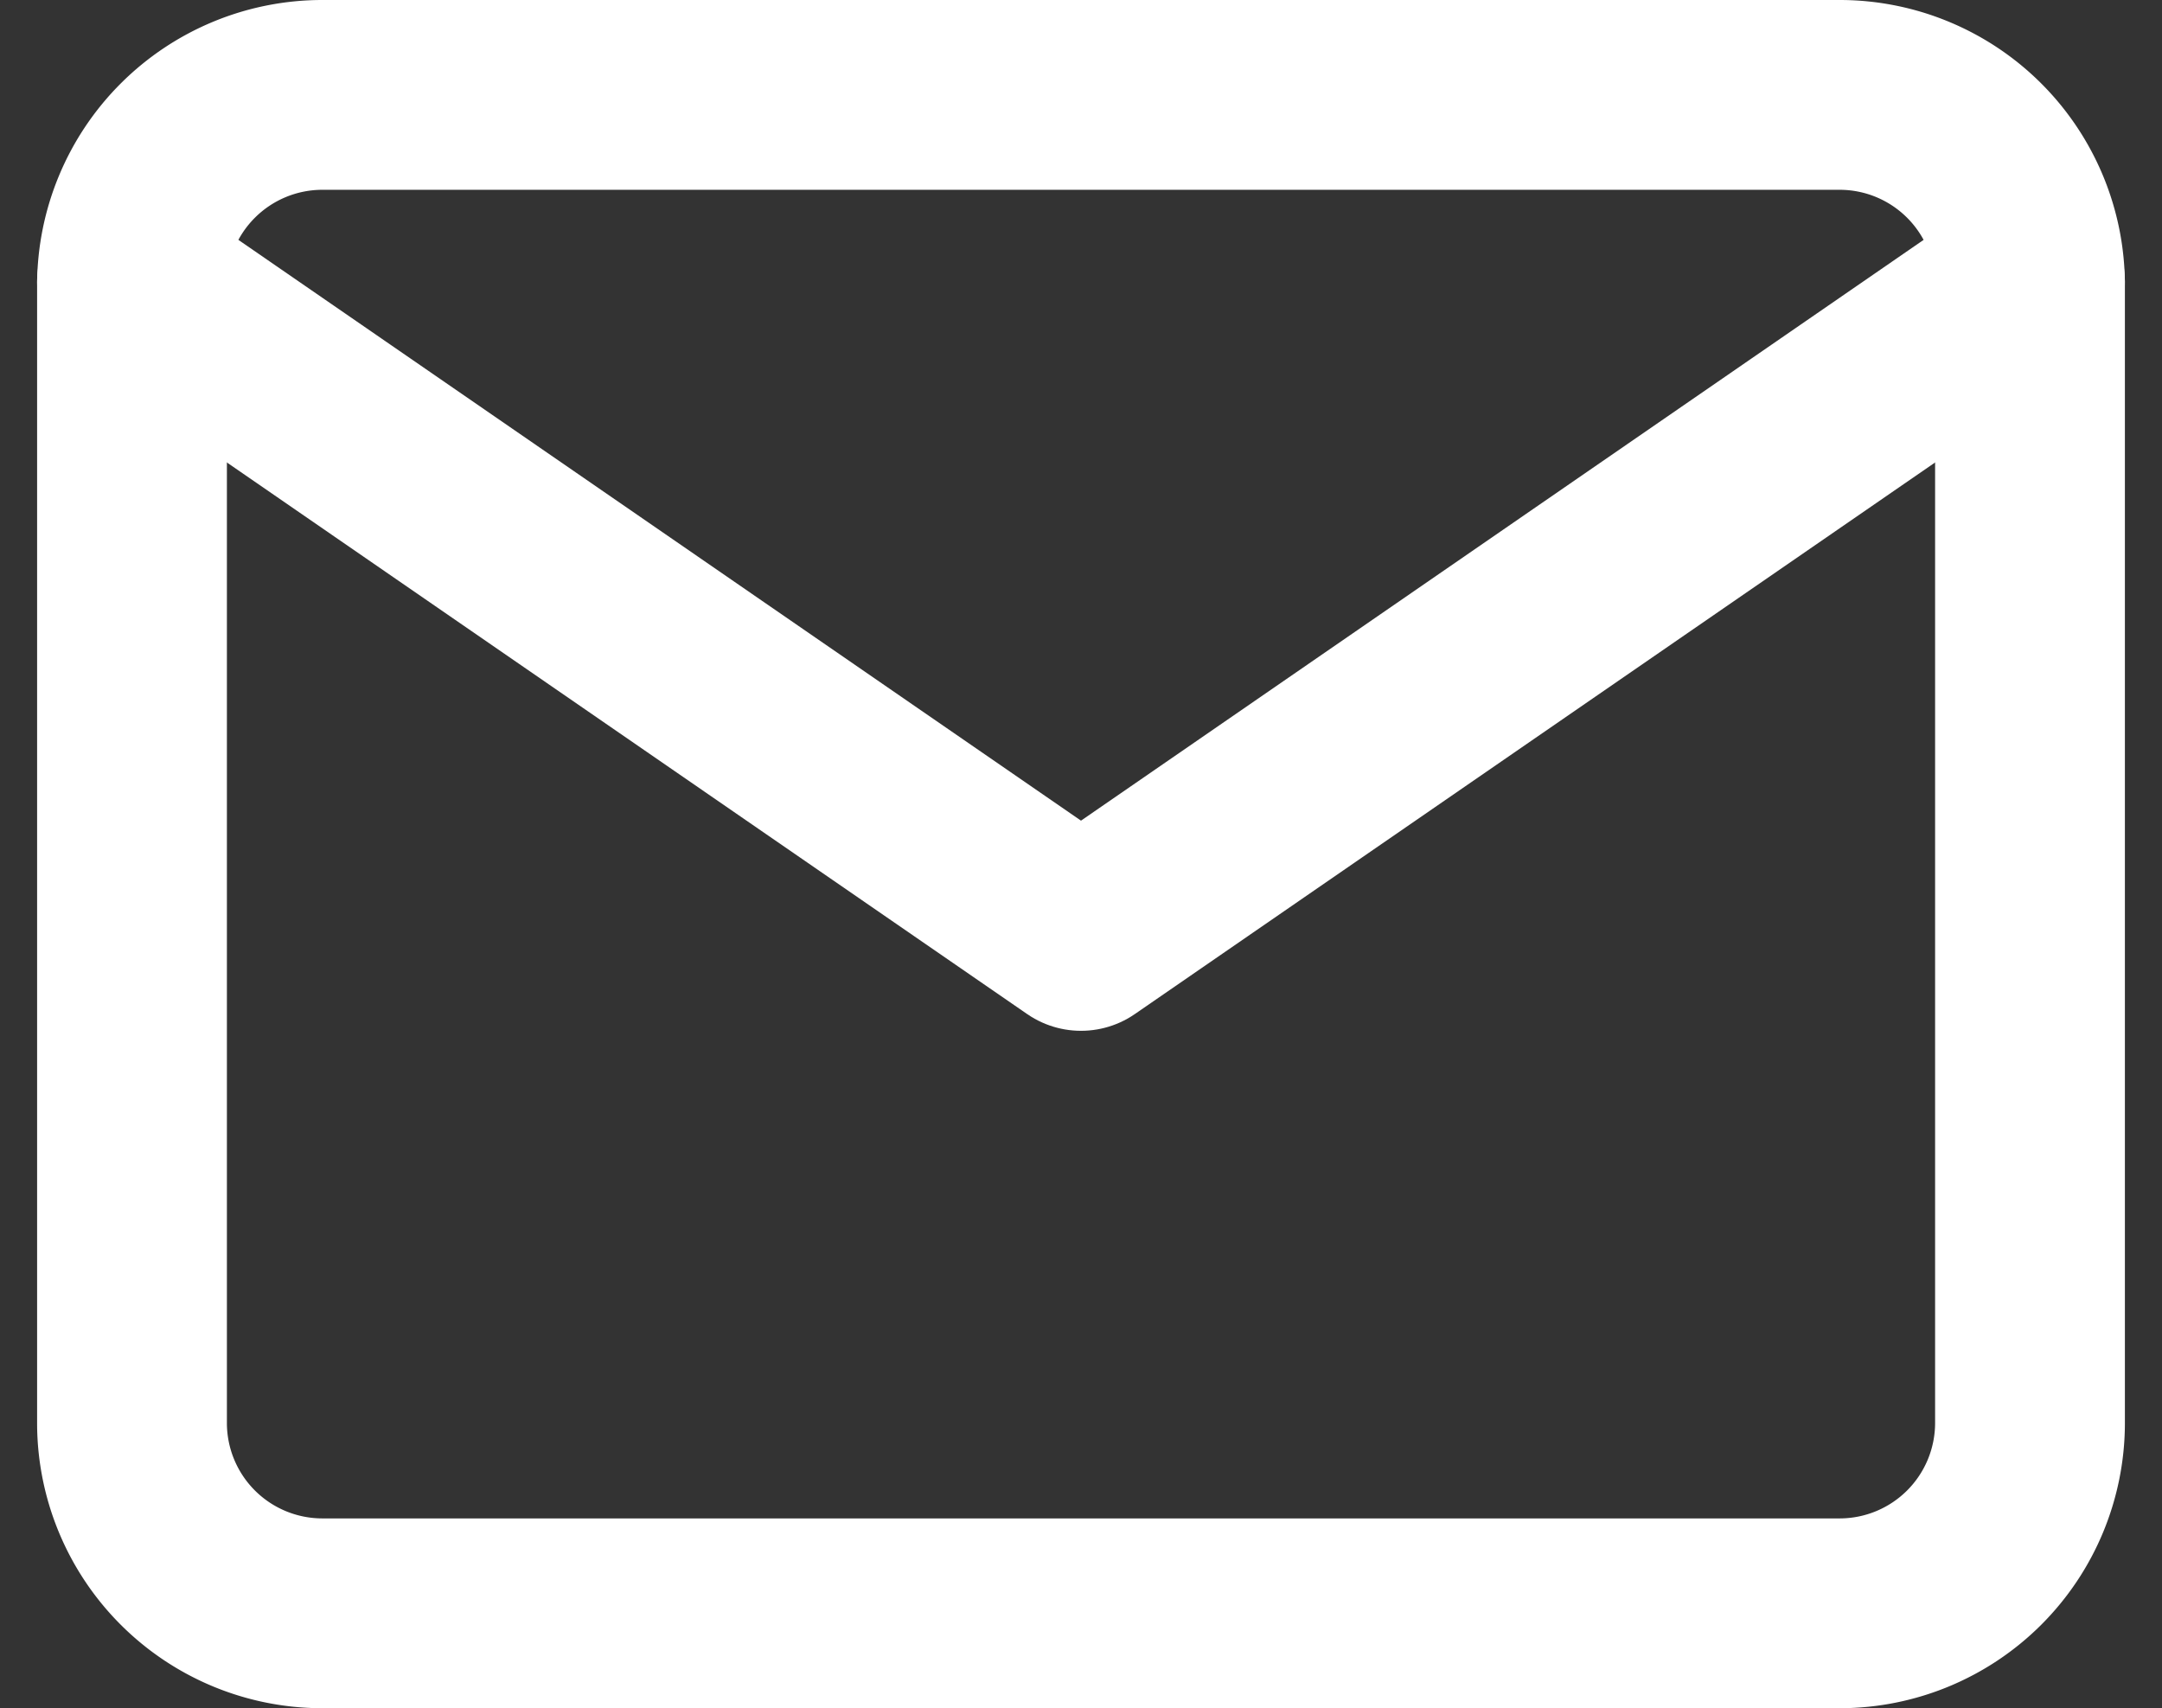 <svg xmlns="http://www.w3.org/2000/svg" width="45.564" height="36" viewBox="0 0 45.564 36"><rect x="0" y="0" width="45.564" height="36" fill="#333333" stroke="none"/><defs><style>.a{fill:none;stroke:#fff;stroke-linecap:round;stroke-linejoin:round;stroke-width:4px;}</style></defs><g transform="translate(-0.218 -4)"><path class="a" d="M7,6H39a4.012,4.012,0,0,1,4,4V34a4.012,4.012,0,0,1-4,4H7a4.012,4.012,0,0,1-4-4V10A4.012,4.012,0,0,1,7,6Z" transform="translate(0 0)"/><path class="a" d="M43,9,23,22.785,3,9" transform="translate(0 0.939)"/></g></svg>